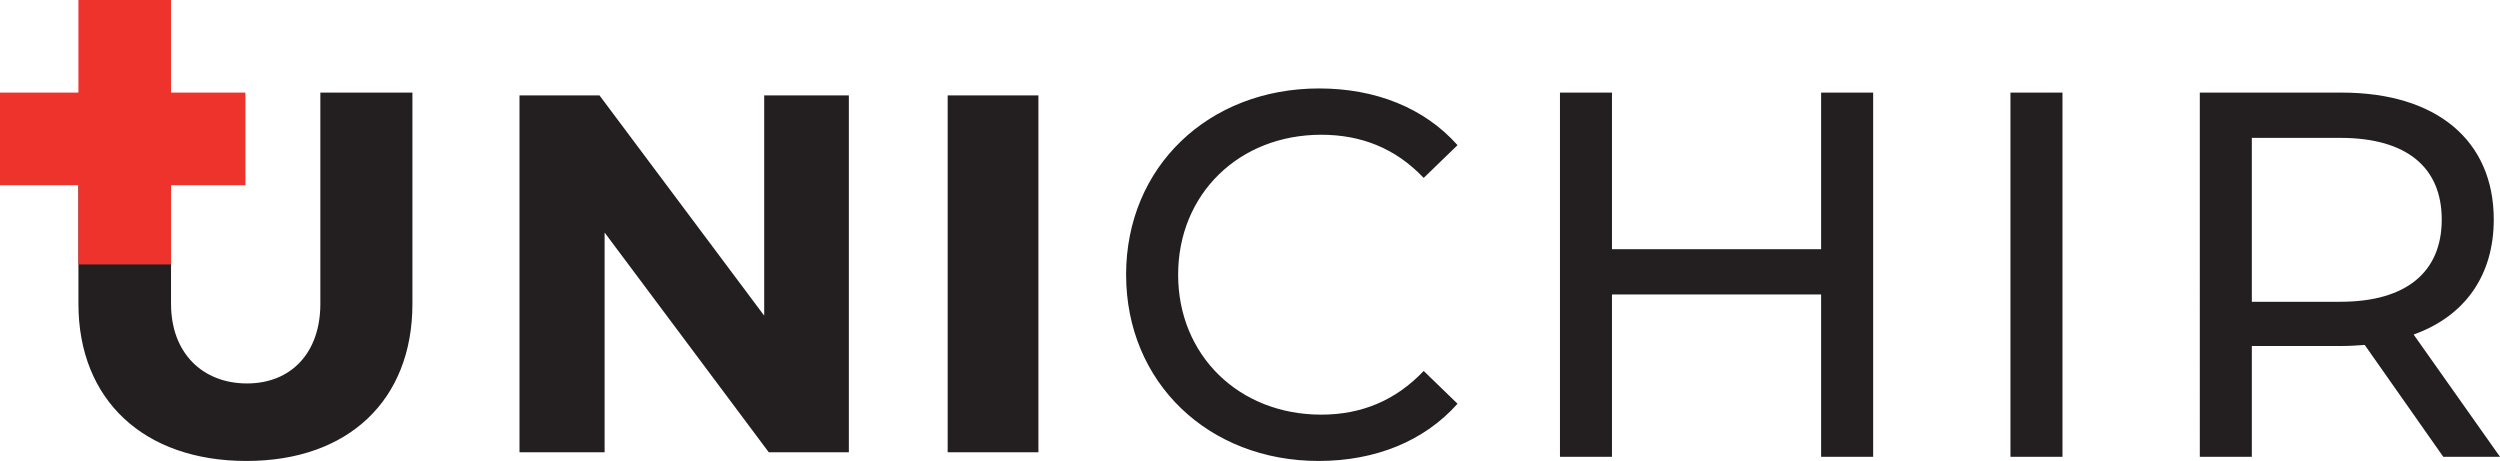 <svg width="206" height="38" fill="none" xmlns="http://www.w3.org/2000/svg"><path d="M92.79 22.636c0-8.874 6.774-15.348 15.905-15.348 4.631 0 8.66 1.587 11.405 4.673l-2.788 2.7c-2.314-2.443-5.143-3.557-8.444-3.557-6.775 0-11.79 4.887-11.79 11.532 0 6.645 5.015 11.531 11.79 11.531 3.301 0 6.13-1.158 8.444-3.6l2.788 2.7c-2.745 3.088-6.774 4.716-11.447 4.716-9.089 0-15.862-6.474-15.862-15.347zm61.558-15.005V37.64h-4.288V24.265h-17.233v13.374h-4.286V7.631h4.286v12.904h17.233V7.631h4.288zm11.313-.001h4.288v30.008h-4.288V7.63zm35.538 10.461c0-4.287-2.873-6.73-8.36-6.73h-7.288v13.505h7.288c5.487 0 8.36-2.487 8.36-6.775zm.128 19.55l-6.473-9.218c-.6.043-1.243.086-1.886.086h-7.417v9.131h-4.287V7.631h11.704c7.802 0 12.518 3.944 12.518 10.46 0 4.63-2.402 7.974-6.602 9.475L206 37.64h-4.673zM33.984 25.036c0 7.931-5.273 12.947-13.675 12.947-8.445 0-13.846-5.016-13.846-12.947V7.632h7.63v17.404c0 4.072 2.615 6.56 6.26 6.56 3.6 0 6.044-2.488 6.044-6.56V7.632h7.587v17.404z" fill="#231F20"/><path d="M14.093 0h-7.63v21.79h7.63V0z" fill="#EE332D"/><path d="M20.223 7.63H0v7.631h20.223v-7.63z" fill="#EE332D"/><path d="M63.348 37.268L49.82 19.163v18.105h-7.014V7.863H49.4l13.57 18.148V7.863h6.975v29.405h-6.596zm14.74-29.405h7.477v29.404h-7.477V7.863z" fill="#231F20"/></svg>